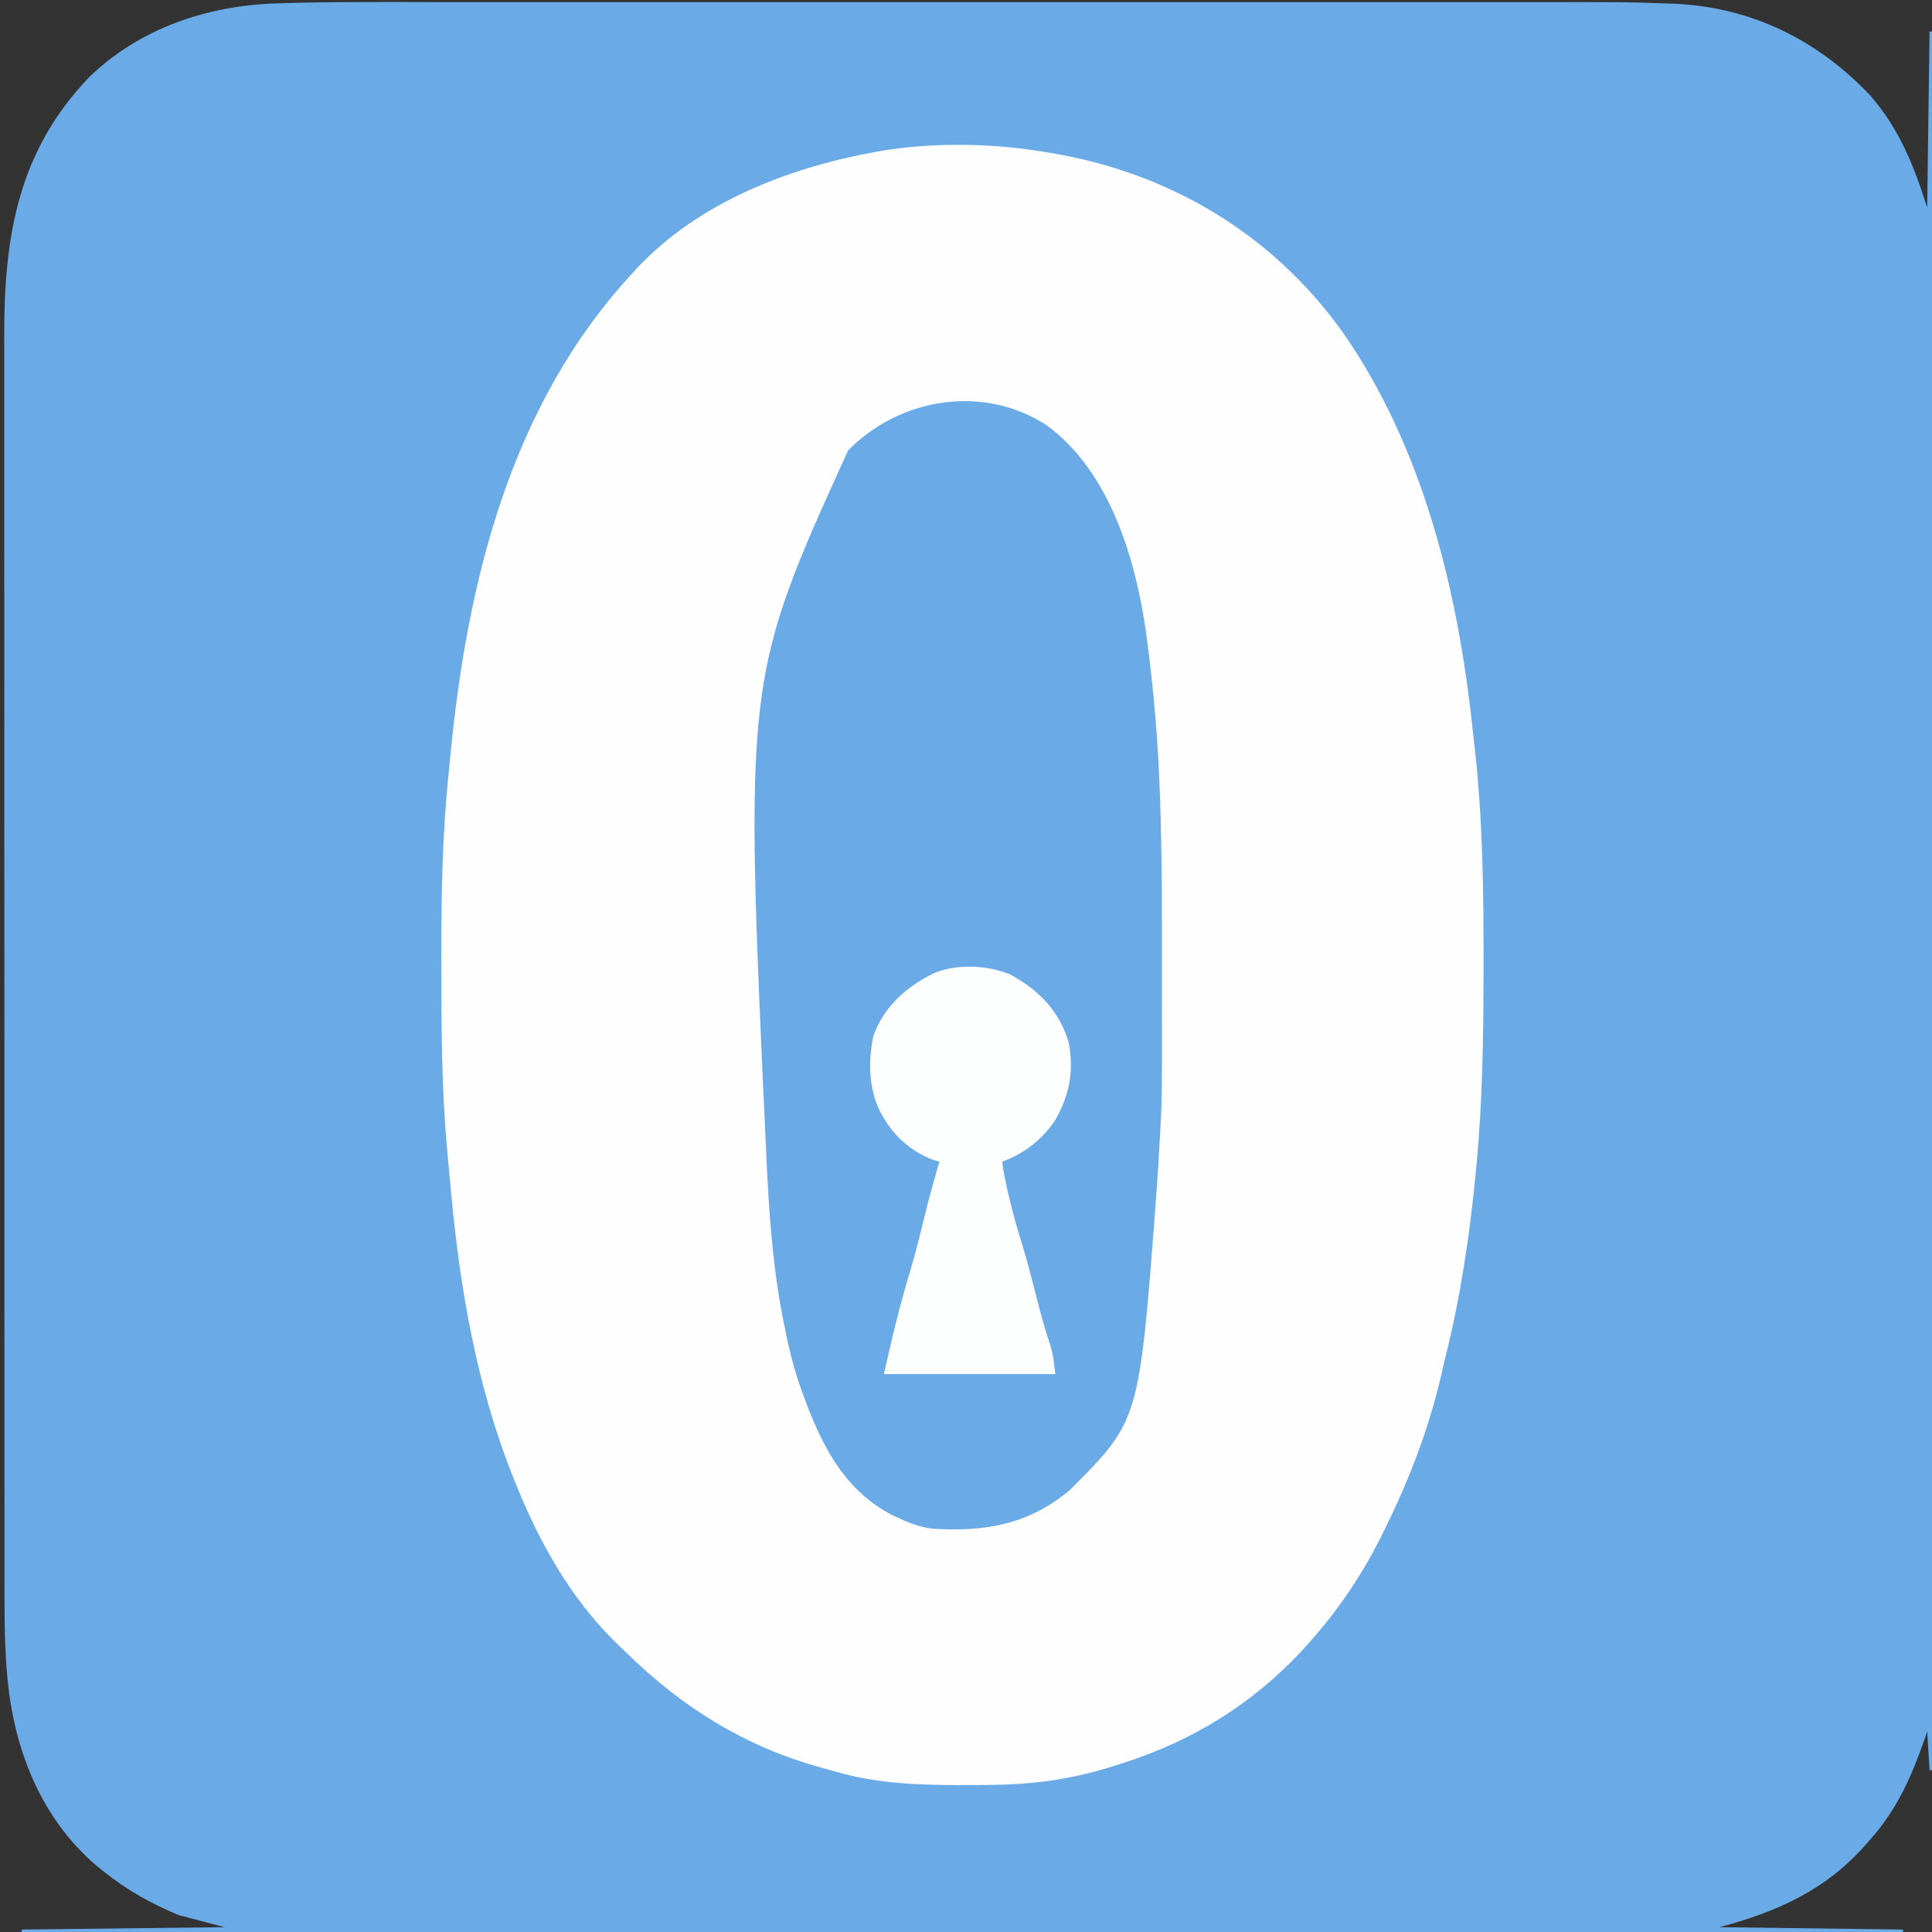 <?xml version="1.0" encoding="UTF-8"?>
<svg xmlns="http://www.w3.org/2000/svg" xmlns:xlink="http://www.w3.org/1999/xlink" width="180px" height="180px" viewBox="0 0 180 180" version="1.1">
<rect x="0" y="0" width="180" height="180" fill="#333333" stroke="none"/>
<g id="surface1">
<path style=" stroke:none;fill-rule:nonzero;fill:rgb(41.569%,66.667%,90.588%);fill-opacity:1;" d="M 40.426 0.195 C 41.75 0.195 43.078 0.195 44.402 0.195 C 47.281 0.195 50.156 0.195 53.031 0.195 C 55.547 0.195 58.062 0.195 60.582 0.195 C 60.832 0.195 60.832 0.195 61.09 0.195 C 61.77 0.195 62.453 0.195 63.133 0.195 C 69.504 0.195 75.879 0.195 82.25 0.195 C 87.898 0.195 93.547 0.195 99.191 0.195 C 105.555 0.195 111.918 0.195 118.281 0.195 C 118.961 0.195 119.641 0.195 120.32 0.195 C 120.484 0.195 120.652 0.195 120.824 0.195 C 123.34 0.195 125.852 0.195 128.367 0.195 C 131.227 0.195 134.09 0.195 136.953 0.195 C 138.41 0.195 139.867 0.195 141.324 0.195 C 151.379 0.191 151.379 0.191 155.164 0.316 C 155.398 0.324 155.637 0.332 155.879 0.34 C 163.113 0.637 169.316 3.68 174.25 8.902 C 176.934 11.973 178.336 15.469 179.551 19.352 C 179.625 13.93 179.699 8.508 179.773 2.926 C 179.848 2.926 179.922 2.926 180 2.926 C 180 56.387 180 109.844 180 164.926 C 179.926 164.926 179.852 164.926 179.773 164.926 C 179.699 163.738 179.625 162.551 179.551 161.324 C 179.41 161.73 179.41 161.73 179.27 162.141 C 178.086 165.504 176.766 168.527 174.375 171.227 C 174.199 171.43 174.023 171.637 173.84 171.848 C 170.121 176.09 165.602 178.109 160.199 179.551 C 165.844 179.625 171.484 179.699 177.301 179.773 C 177.301 179.848 177.301 179.922 177.301 180 C 119.461 180 61.617 180 2.023 180 C 2.023 179.926 2.023 179.852 2.023 179.773 C 8.262 179.699 14.5 179.625 20.926 179.551 C 19.516 179.18 18.102 178.809 16.648 178.426 C 14.055 177.34 11.859 176.121 9.676 174.375 C 9.473 174.215 9.273 174.055 9.066 173.891 C 3.785 169.418 1.258 162.891 0.676 156.148 C 0.648 155.824 0.648 155.824 0.617 155.488 C 0.418 152.867 0.418 150.25 0.418 147.621 C 0.418 147.102 0.418 146.582 0.418 146.062 C 0.418 144.645 0.418 143.227 0.418 141.809 C 0.418 140.43 0.418 139.055 0.414 137.68 C 0.414 134.52 0.414 131.363 0.414 128.203 C 0.414 125.762 0.41 123.32 0.41 120.883 C 0.41 120.176 0.41 119.473 0.41 118.77 C 0.41 118.594 0.41 118.418 0.41 118.238 C 0.41 113.32 0.406 108.398 0.41 103.48 C 0.41 103.203 0.41 103.203 0.41 102.918 C 0.41 101.98 0.41 101.043 0.41 100.102 C 0.41 99.914 0.41 99.73 0.41 99.539 C 0.41 99.16 0.41 98.781 0.41 98.406 C 0.41 92.543 0.406 86.676 0.402 80.812 C 0.398 74.215 0.398 67.621 0.398 61.023 C 0.398 60.32 0.398 59.613 0.398 58.91 C 0.398 58.734 0.398 58.562 0.398 58.383 C 0.398 55.602 0.398 52.82 0.395 50.039 C 0.395 47.238 0.395 44.438 0.395 41.641 C 0.395 40.125 0.395 38.609 0.395 37.098 C 0.391 35.707 0.391 34.316 0.395 32.926 C 0.395 32.426 0.395 31.93 0.391 31.43 C 0.371 22.082 1.645 14.172 8.266 7.23 C 12.953 2.656 19.277 0.523 25.734 0.316 C 26 0.309 26.266 0.297 26.539 0.289 C 31.168 0.156 35.797 0.191 40.426 0.195 Z M 40.426 0.195 "/>
<path style=" stroke:none;fill-rule:nonzero;fill:rgb(99.608%,99.608%,99.608%);fill-opacity:1;" d="M 97.426 14.176 C 97.68 14.215 97.68 14.215 97.941 14.258 C 109.035 16.113 118.574 21.824 125.133 31.004 C 132.598 41.746 135.828 55.043 137.195 67.898 C 137.254 68.426 137.312 68.949 137.375 69.473 C 138.145 76.258 138.23 83.012 138.219 89.832 C 138.219 90.047 138.219 90.262 138.219 90.48 C 138.211 96.57 138.125 102.625 137.547 108.688 C 137.527 108.891 137.508 109.09 137.488 109.293 C 136.934 115.035 136.086 120.762 134.684 126.363 C 134.551 126.898 134.43 127.438 134.309 127.977 C 133.191 132.895 131.367 137.676 129.148 142.199 C 129.062 142.379 128.973 142.562 128.883 142.746 C 127.125 146.309 125.016 149.555 122.398 152.551 C 122.301 152.664 122.203 152.777 122.102 152.895 C 117.707 157.926 112.273 161.574 105.977 163.801 C 105.805 163.863 105.633 163.922 105.453 163.984 C 104.957 164.16 104.453 164.32 103.949 164.477 C 103.727 164.547 103.5 164.617 103.27 164.691 C 101.777 165.145 100.297 165.496 98.762 165.754 C 98.527 165.797 98.527 165.797 98.289 165.836 C 95.547 166.273 92.785 166.32 90.016 166.316 C 89.84 166.316 89.668 166.316 89.492 166.316 C 85.531 166.309 81.66 166.172 77.84 165.051 C 77.383 164.918 76.922 164.797 76.465 164.672 C 69.48 162.758 63.539 159.07 58.391 154.008 C 58.102 153.723 57.809 153.445 57.512 153.164 C 53.129 148.934 50.152 143.527 47.926 137.926 C 47.84 137.711 47.754 137.5 47.668 137.277 C 44.457 129.109 42.898 120.309 42.074 111.602 C 42.047 111.293 42.016 110.988 41.988 110.68 C 41.906 109.848 41.828 109.012 41.754 108.176 C 41.727 107.855 41.695 107.535 41.668 107.215 C 41.125 101.297 41.121 95.348 41.117 89.41 C 41.117 89.227 41.117 89.039 41.117 88.848 C 41.113 83.223 41.215 77.641 41.801 72.039 C 41.855 71.5 41.906 70.961 41.957 70.422 C 43.527 54.145 47.57 37.691 58.949 25.426 C 59.078 25.281 59.211 25.137 59.344 24.988 C 65.09 18.871 73.375 15.656 81.449 14.176 C 81.695 14.129 81.695 14.129 81.949 14.082 C 86.844 13.242 92.535 13.328 97.426 14.176 Z M 97.426 14.176 "/>
<path style=" stroke:none;fill-rule:nonzero;fill:rgb(41.569%,66.667%,90.588%);fill-opacity:1;" d="M 97.582 39.664 C 103.383 43.996 105.754 51.91 106.762 58.82 C 106.883 59.711 106.992 60.602 107.102 61.496 C 107.121 61.656 107.141 61.82 107.16 61.988 C 107.703 66.547 107.996 71.109 108.121 75.699 C 108.129 75.875 108.133 76.047 108.137 76.23 C 108.258 80.711 108.258 85.195 108.254 89.68 C 108.254 90.844 108.254 92.008 108.254 93.172 C 108.266 102.562 108.266 102.562 108 107.102 C 107.988 107.289 107.98 107.48 107.969 107.676 C 107.898 108.941 107.812 110.207 107.719 111.473 C 107.703 111.66 107.691 111.852 107.676 112.043 C 106.137 132.363 106.137 132.363 99.676 138.824 C 95.785 142.062 91.805 142.727 86.852 142.426 C 85.809 142.285 84.879 141.965 83.926 141.523 C 83.711 141.43 83.5 141.336 83.281 141.234 C 78.266 138.746 76.152 133.797 74.418 128.789 C 73.867 127.133 73.461 125.461 73.125 123.75 C 73.035 123.312 73.035 123.312 72.945 122.871 C 71.969 117.863 71.625 112.75 71.395 107.664 C 71.387 107.512 71.383 107.363 71.375 107.207 C 69.34 63.262 69.34 63.262 79.016 41.961 C 83.867 37.043 91.664 35.766 97.582 39.664 Z M 97.582 39.664 "/>
<path style=" stroke:none;fill-rule:nonzero;fill:rgb(99.216%,99.608%,99.608%);fill-opacity:1;" d="M 94.156 90.812 C 96.77 92.246 98.594 94.094 99.527 96.965 C 100.117 99.676 99.645 102.105 98.238 104.477 C 96.98 106.273 95.422 107.461 93.375 108.227 C 93.531 109.5 93.805 110.723 94.121 111.965 C 94.164 112.148 94.211 112.332 94.258 112.52 C 94.527 113.598 94.832 114.66 95.164 115.719 C 95.711 117.473 96.156 119.246 96.605 121.027 C 96.992 122.543 97.418 124.031 97.91 125.516 C 98.102 126.227 98.102 126.227 98.324 128.023 C 93.055 128.023 87.781 128.023 82.352 128.023 C 83.082 124.738 83.867 121.465 84.848 118.242 C 85.336 116.621 85.73 114.977 86.137 113.332 C 86.559 111.617 87.02 109.918 87.523 108.227 C 87.23 108.141 87.23 108.141 86.926 108.051 C 85.012 107.348 83.367 105.938 82.352 104.176 C 82.242 103.988 82.133 103.805 82.02 103.613 C 80.922 101.422 80.871 98.871 81.375 96.496 C 82.348 93.785 84.492 91.883 87.023 90.672 C 89.082 89.766 92.109 89.914 94.156 90.812 Z M 94.156 90.812 "/>
</g>
</svg>

